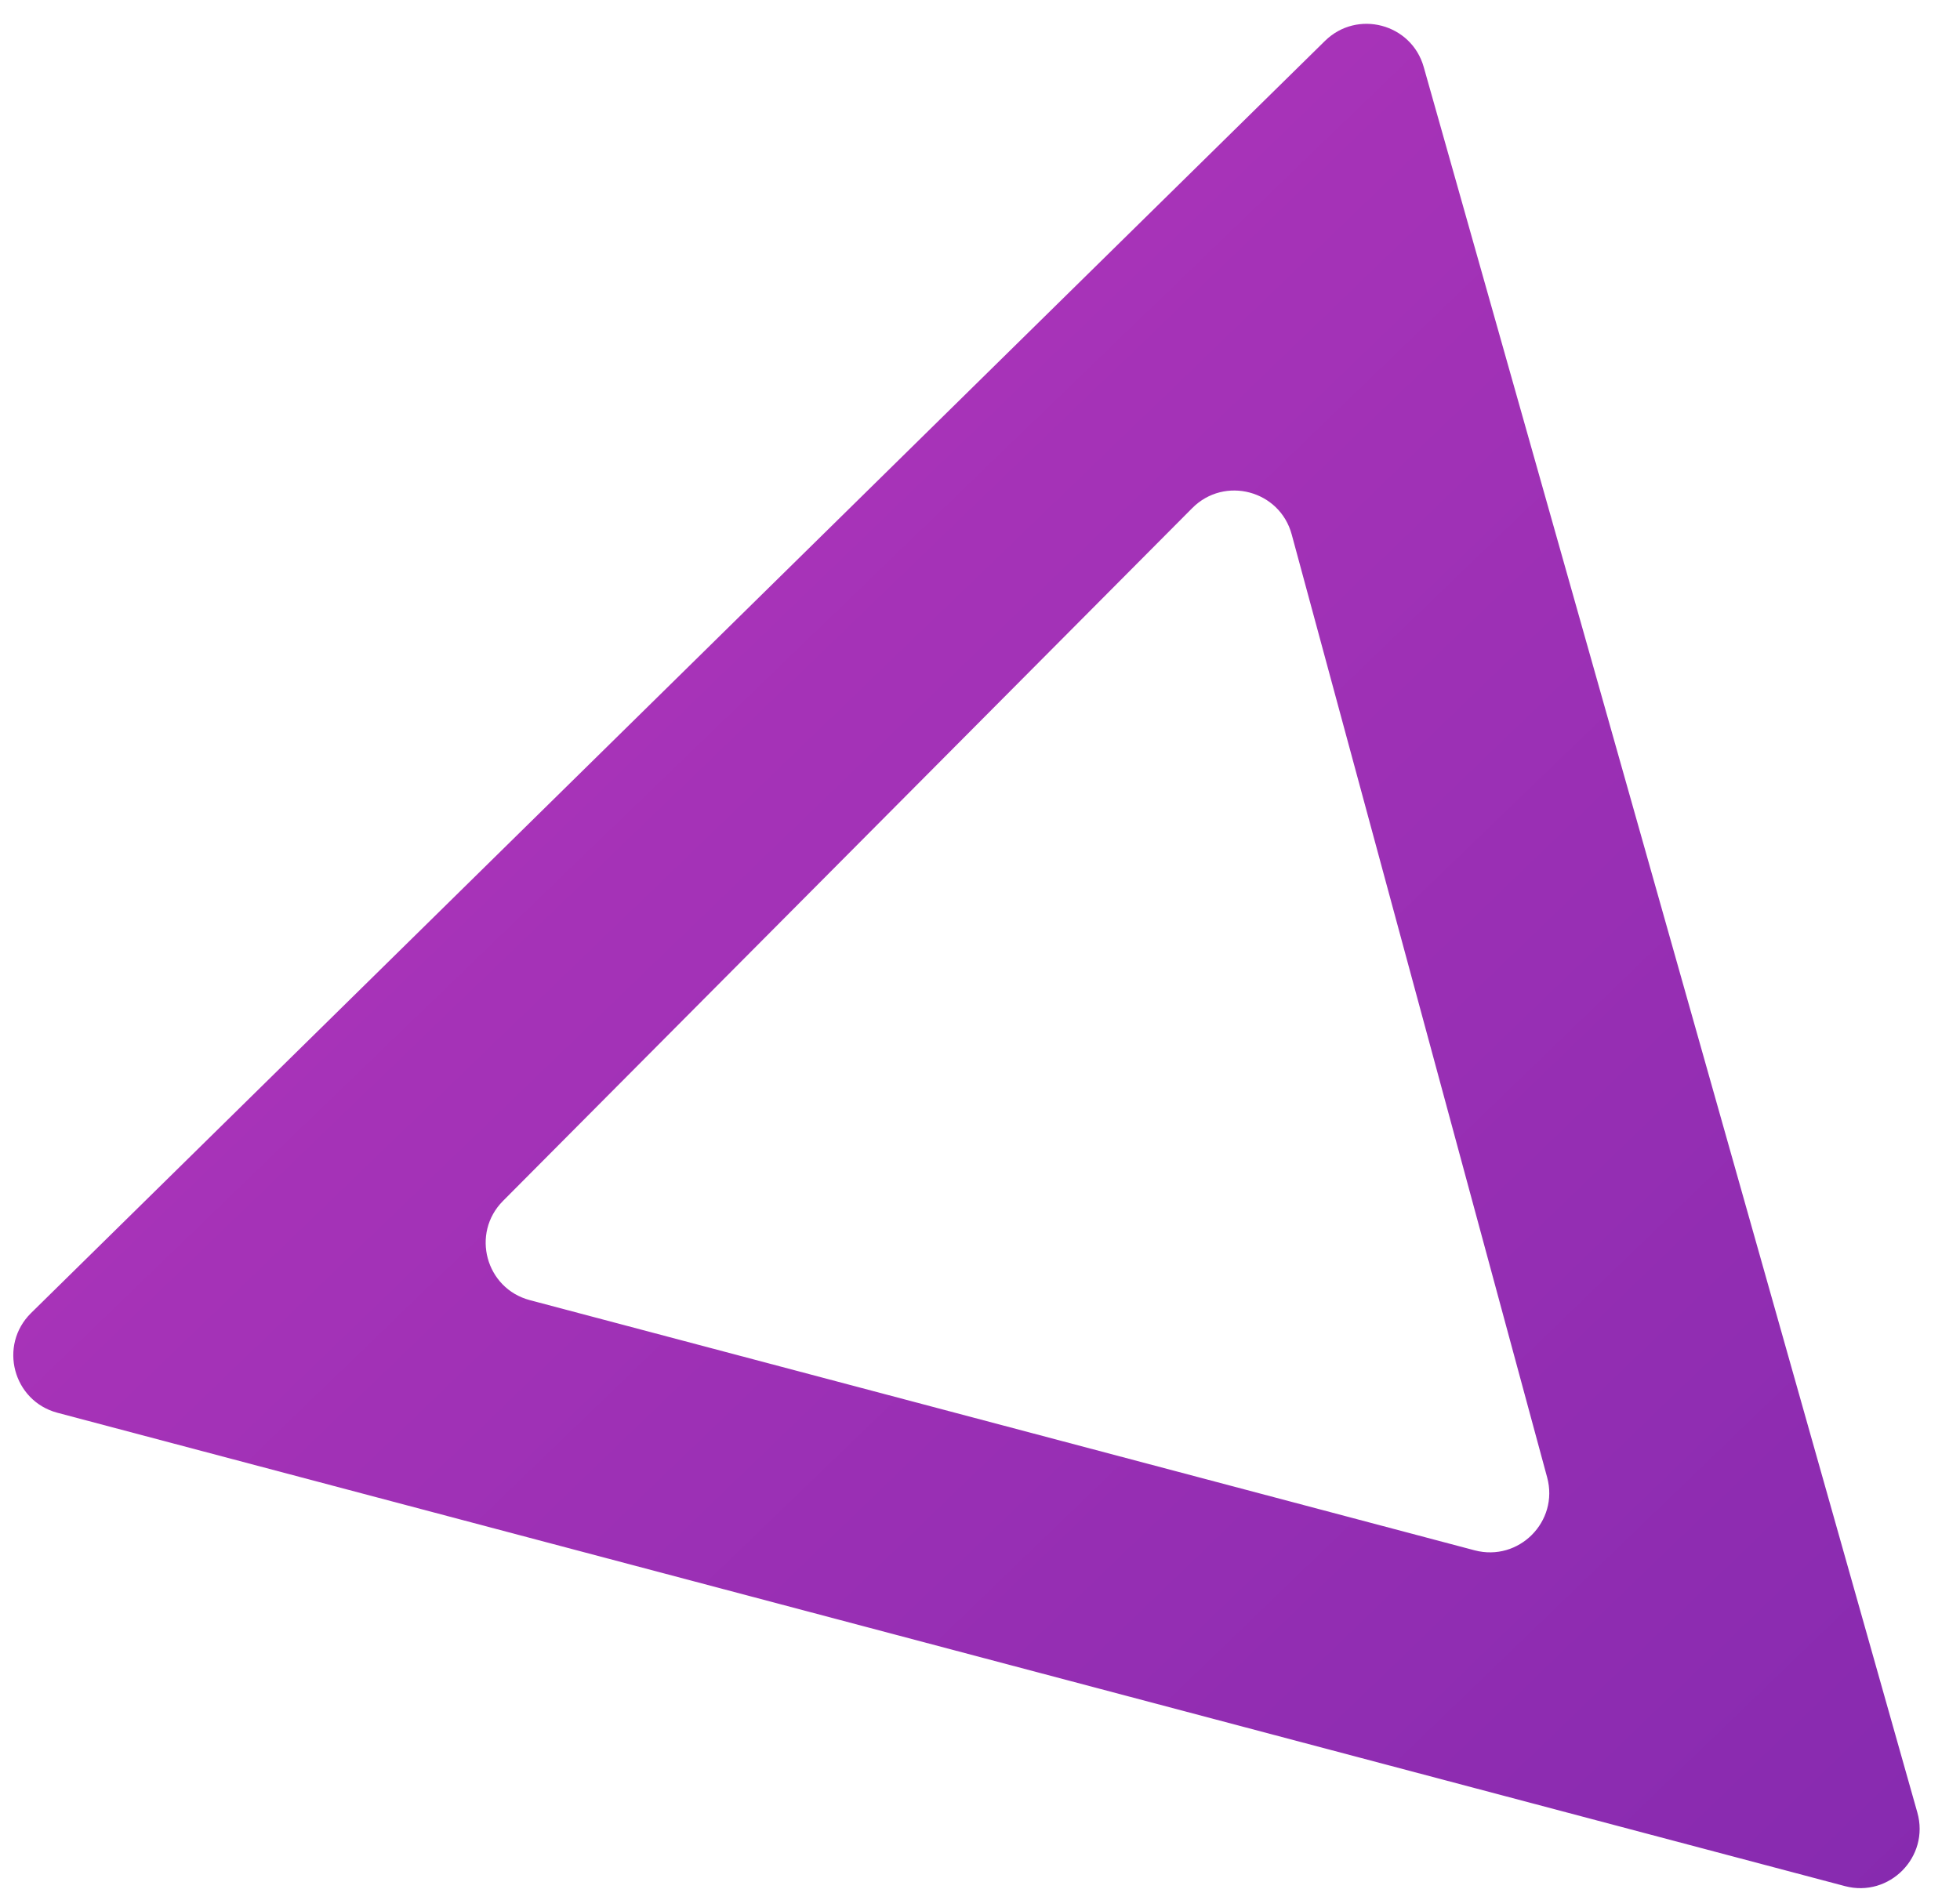 <?xml version="1.0" encoding="UTF-8"?> <svg xmlns="http://www.w3.org/2000/svg" width="33" height="32" viewBox="0 0 33 32" fill="none"> <path fill-rule="evenodd" clip-rule="evenodd" d="M31.063 31.763C31.812 31.961 32.492 31.27 32.282 30.524L23.971 1.129C23.765 0.398 22.85 0.156 22.308 0.689L0.523 22.112C-0.029 22.656 0.219 23.593 0.968 23.792L31.063 31.763ZM24.827 26.108C25.572 26.305 26.25 25.623 26.049 24.88L21.748 9C21.547 8.257 20.617 8.01 20.074 8.556L8.469 20.224C7.926 20.77 8.177 21.698 8.921 21.895L24.827 26.108Z" fill="url(#paint0_linear_70_51)"></path> <defs> <linearGradient id="paint0_linear_70_51" x1="-10.5" y1="-6.307" x2="65.341" y2="72.311" gradientUnits="userSpaceOnUse"> <stop stop-color="#C63BC0"></stop> <stop offset="1" stop-color="#4D1BA0"></stop> </linearGradient> </defs> </svg> 